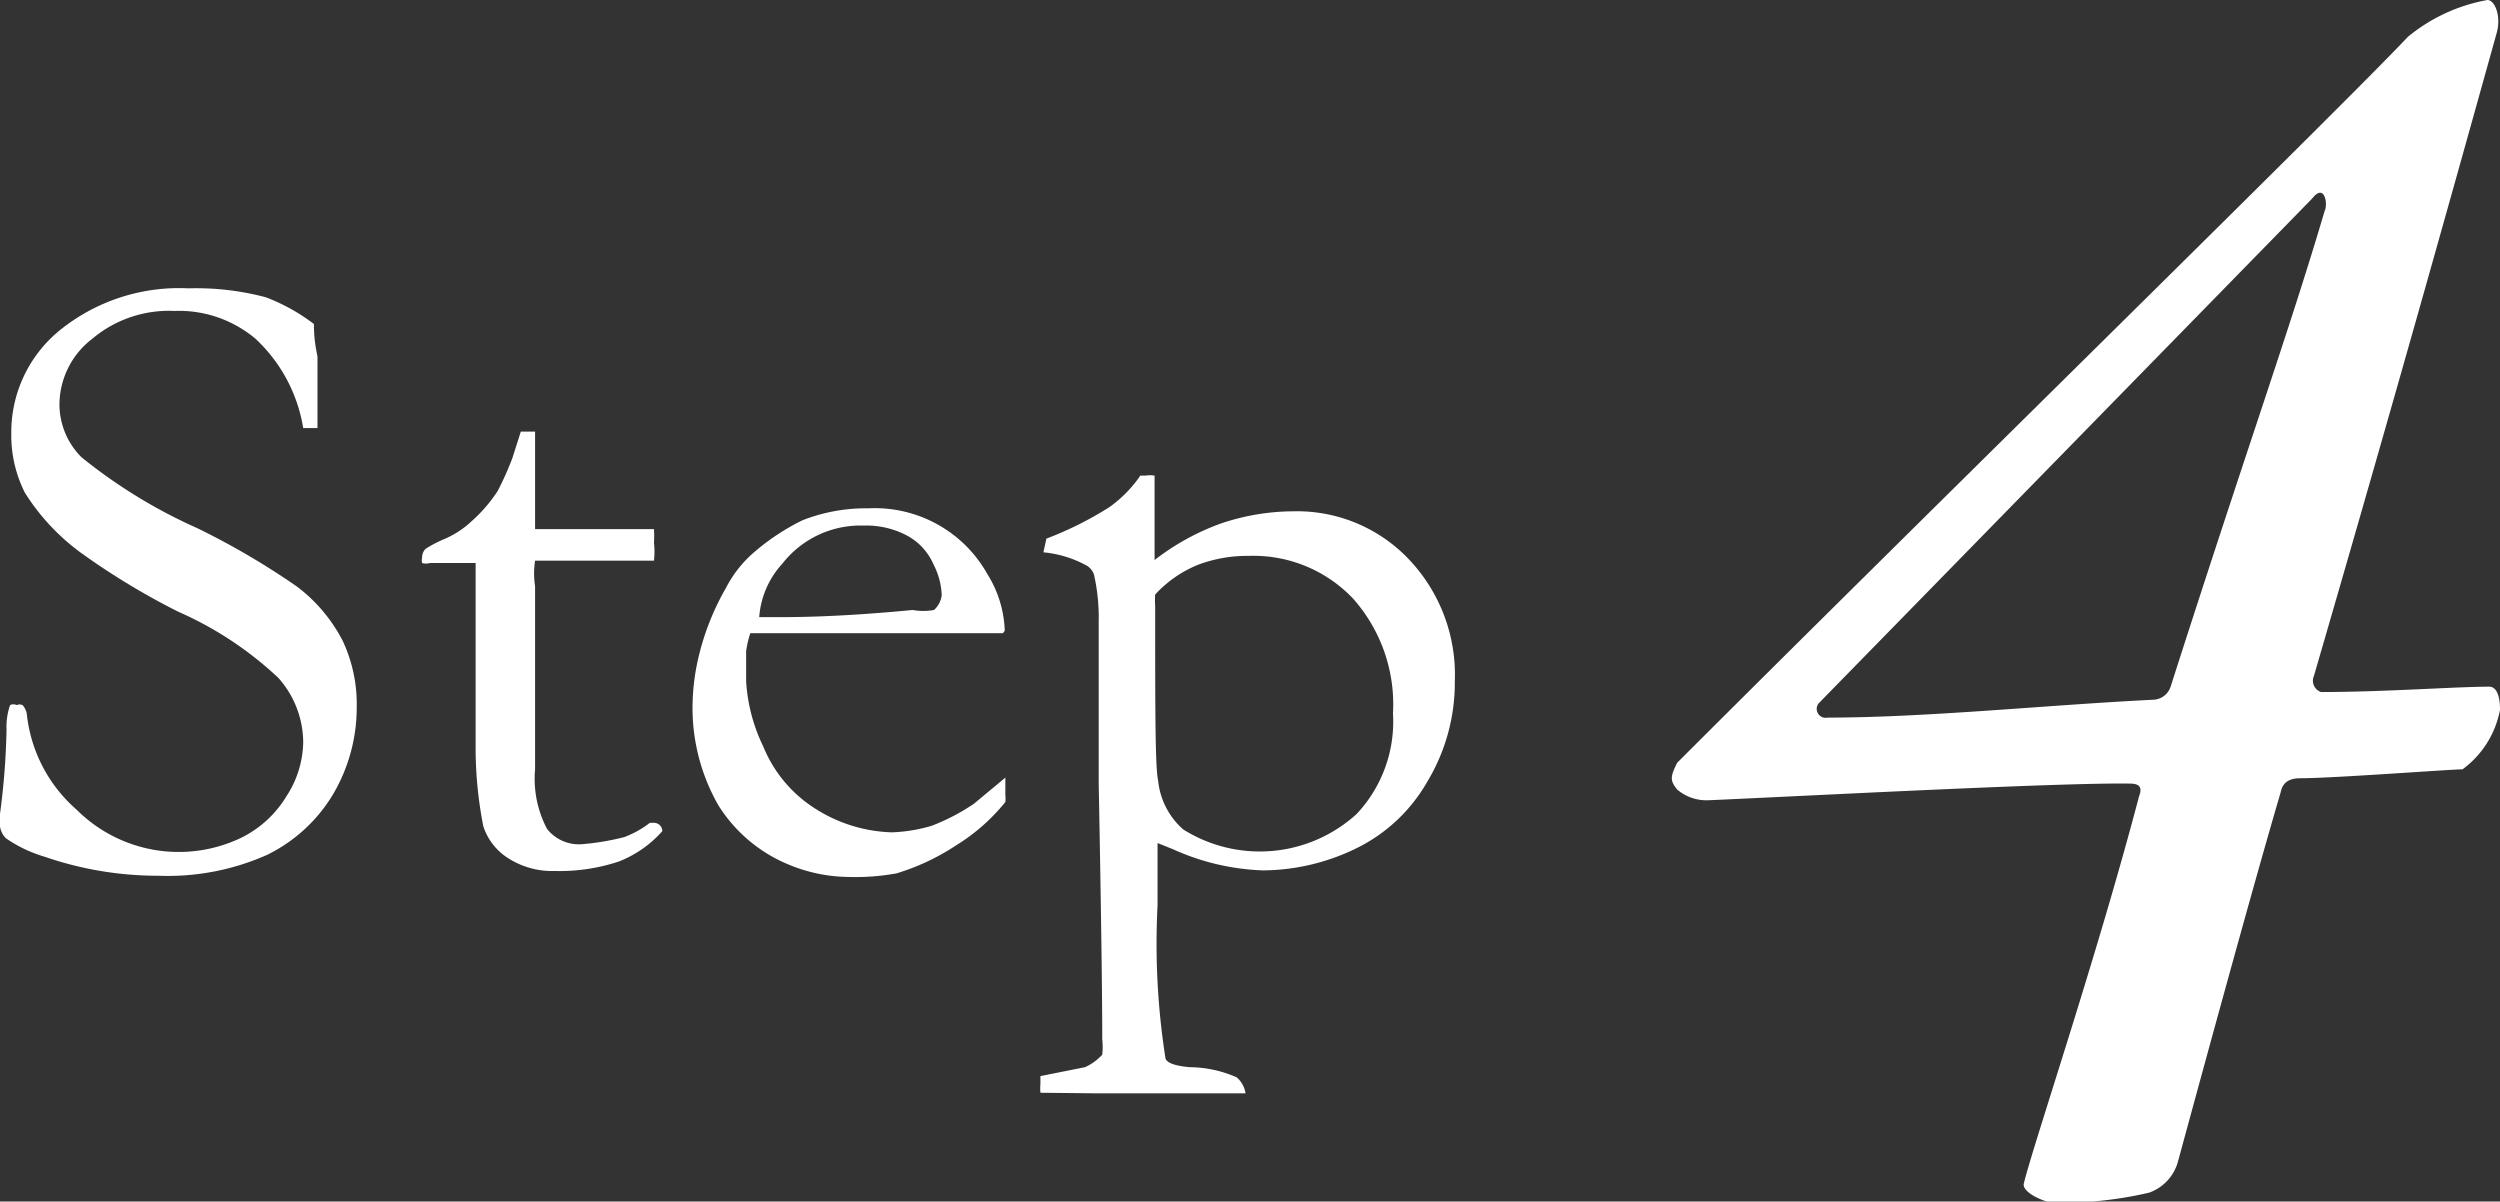 <svg xmlns="http://www.w3.org/2000/svg" viewBox="0 0 42.05 20.21"><rect x="0" y="0" width="42.05" height="20.21" fill="#333333" stroke="none"/><defs><style>.cls-1{fill:#fff;}</style></defs><title>img_step04</title><g id="レイヤー_2" data-name="レイヤー 2"><g id="txt"><path class="cls-1" d="M5.28,5.45c0,.33.06.51.06.56l0,.66c0,.28,0,.46,0,.53l-.11,0H5.1a2.63,2.63,0,0,0-.8-1.5,2,2,0,0,0-1.37-.47,2,2,0,0,0-1.38.47A1.4,1.4,0,0,0,1,6.81a1.26,1.26,0,0,0,.37.88A8.74,8.74,0,0,0,3.31,8.88,12.65,12.65,0,0,1,5,9.87a2.69,2.69,0,0,1,.76.9A2.5,2.5,0,0,1,6,11.9a2.87,2.87,0,0,1-.41,1.48,2.65,2.65,0,0,1-1.1,1,4.11,4.11,0,0,1-1.83.35,5.84,5.84,0,0,1-1.91-.32,2.26,2.26,0,0,1-.65-.31A.35.35,0,0,1,0,13.9a1.79,1.79,0,0,1,0-.21,12.31,12.31,0,0,0,.11-1.42,1.09,1.09,0,0,1,.06-.41.12.12,0,0,1,.11,0,.12.12,0,0,1,.1,0A.31.31,0,0,1,.45,12a2.48,2.48,0,0,0,.84,1.62,2.43,2.43,0,0,0,2.77.47,1.84,1.84,0,0,0,.76-.7,1.71,1.71,0,0,0,.28-.9,1.64,1.64,0,0,0-.42-1.09A5.94,5.94,0,0,0,3,10.29a12.09,12.09,0,0,1-1.65-1,3.69,3.69,0,0,1-.93-1,2.14,2.14,0,0,1-.23-1A2.21,2.21,0,0,1,1,5.56a3.19,3.19,0,0,1,2.17-.71A4.55,4.55,0,0,1,4.47,5,3.2,3.2,0,0,1,5.28,5.45Z"/><path class="cls-1" d="M8.76,7.26H9L9,8v.9h.18l.72,0,.67,0H11a2.11,2.11,0,0,1,0,.23,1.37,1.37,0,0,1,0,.3h-.13l-1.14,0-.56,0H9a1.41,1.41,0,0,0,0,.43L9,11l0,1.94a1.81,1.81,0,0,0,.2,1,.68.68,0,0,0,.58.26,4.21,4.21,0,0,0,.72-.12,1.63,1.63,0,0,0,.43-.24H11a.14.14,0,0,1,.14.14v0a1.9,1.9,0,0,1-.73.51,3.16,3.16,0,0,1-1.08.16,1.37,1.37,0,0,1-.79-.22,1,1,0,0,1-.41-.53A6.81,6.81,0,0,1,8,12.63L8,11V9.88c0-.13,0-.27,0-.41H7.89l-.6,0H7.23a.23.23,0,0,1-.13,0,.18.18,0,0,1,0-.09.2.2,0,0,1,.06-.15,2.13,2.13,0,0,1,.33-.17,1.59,1.59,0,0,0,.45-.3,2.53,2.53,0,0,0,.43-.5,5.06,5.06,0,0,0,.25-.56Z"/><path class="cls-1" d="M16.87,10.65l-3,0h-.56l-.69,0a1.82,1.82,0,0,0-.07.3v.51a2.9,2.9,0,0,0,.29,1.1,2.22,2.22,0,0,0,.81,1A2.53,2.53,0,0,0,15,14a2.66,2.66,0,0,0,.67-.11,3.49,3.49,0,0,0,.71-.37l.53-.44,0,.3a.45.45,0,0,1,0,.11,3.27,3.27,0,0,1-.83.73,3.84,3.84,0,0,1-1,.47,3.88,3.88,0,0,1-.82.06,2.67,2.67,0,0,1-1-.21,2.53,2.53,0,0,1-1.18-1,3.3,3.3,0,0,1-.43-1.74,3.74,3.74,0,0,1,.12-.83,4.31,4.31,0,0,1,.44-1.08,2,2,0,0,1,.52-.64,3.77,3.77,0,0,1,.77-.5,2.93,2.93,0,0,1,1.11-.2,2.17,2.17,0,0,1,2,1.11,1.91,1.91,0,0,1,.29.95Zm-4.1-.27h.34c.25,0,1,0,2.24-.12a1,1,0,0,0,.36,0,.4.4,0,0,0,.13-.25,1.23,1.23,0,0,0-.14-.52A1,1,0,0,0,15.24,9a1.46,1.46,0,0,0-.71-.16,1.67,1.67,0,0,0-1.37.64A1.49,1.49,0,0,0,12.77,10.38Z"/><path class="cls-1" d="M17.5,18.38a.81.81,0,0,1,0-.15s0-.08,0-.13l.75-.15a.9.9,0,0,0,.29-.21,1.22,1.22,0,0,0,0-.26q0-1.14-.06-4.32l0-2.69a3.31,3.31,0,0,0-.08-.81.3.3,0,0,0-.11-.14,1.87,1.87,0,0,0-.74-.23l.05-.23a5.87,5.87,0,0,0,1.06-.53A2.11,2.11,0,0,0,19.18,8l.09,0a.43.43,0,0,1,.15,0c0,.31,0,.51,0,.61v.81a4.06,4.06,0,0,1,1.13-.62,3.85,3.85,0,0,1,1.22-.2,2.59,2.59,0,0,1,1.92.8,2.82,2.82,0,0,1,.78,2.06A3.23,3.23,0,0,1,24,13.16a2.78,2.78,0,0,1-1.21,1.12,3.62,3.62,0,0,1-1.55.36,4,4,0,0,1-1.52-.36l-.25-.1c0,.39,0,.74,0,1.05a12.46,12.46,0,0,0,.13,2.55c0,.1.18.15.41.17a2,2,0,0,1,.79.17.44.44,0,0,1,.15.27h-2.5ZM19.43,10a1.23,1.23,0,0,0,0,.19c0,1.75,0,2.73.05,2.94a1.26,1.26,0,0,0,.42.82,2.42,2.42,0,0,0,2.92-.26A2.27,2.27,0,0,0,23.43,12a2.68,2.68,0,0,0-.67-1.93A2.31,2.31,0,0,0,21,9.35a2.34,2.34,0,0,0-.85.15A2,2,0,0,0,19.43,10Z"/><path class="cls-1" d="M28.74,13.46a.76.76,0,0,1-.53-.18c-.12-.15-.12-.21,0-.45,4-4,11.25-11.1,12.29-12.21A2.91,2.91,0,0,1,41.84,0c.12,0,.24.27.15.57-.92,3.3-1.79,6.4-3.07,10.8a.2.2,0,0,0,.12.27c1.07,0,2.26-.09,2.83-.09.09,0,.18.09.18.39a1.61,1.61,0,0,1-.63,1c-.2,0-2.17.15-2.73.15-.21,0-.3.09-.33.24-.48,1.63-1.34,4.79-1.73,6.22a.77.77,0,0,1-.48.51,6.51,6.51,0,0,1-1.6.17c-.15,0-.54-.17-.51-.32.15-.63,1.22-3.78,1.94-6.52.06-.15,0-.21-.15-.21C34.64,13.16,30.14,13.4,28.74,13.46Zm7.77-1.91c1.28-4,2-6,2.59-8,.06-.12,0-.48-.21-.21l-8.3,8.49a.15.15,0,0,0,.15.24c1.66,0,3.66-.21,5.47-.3A.32.32,0,0,0,36.51,11.55Z"/></g></g></svg>